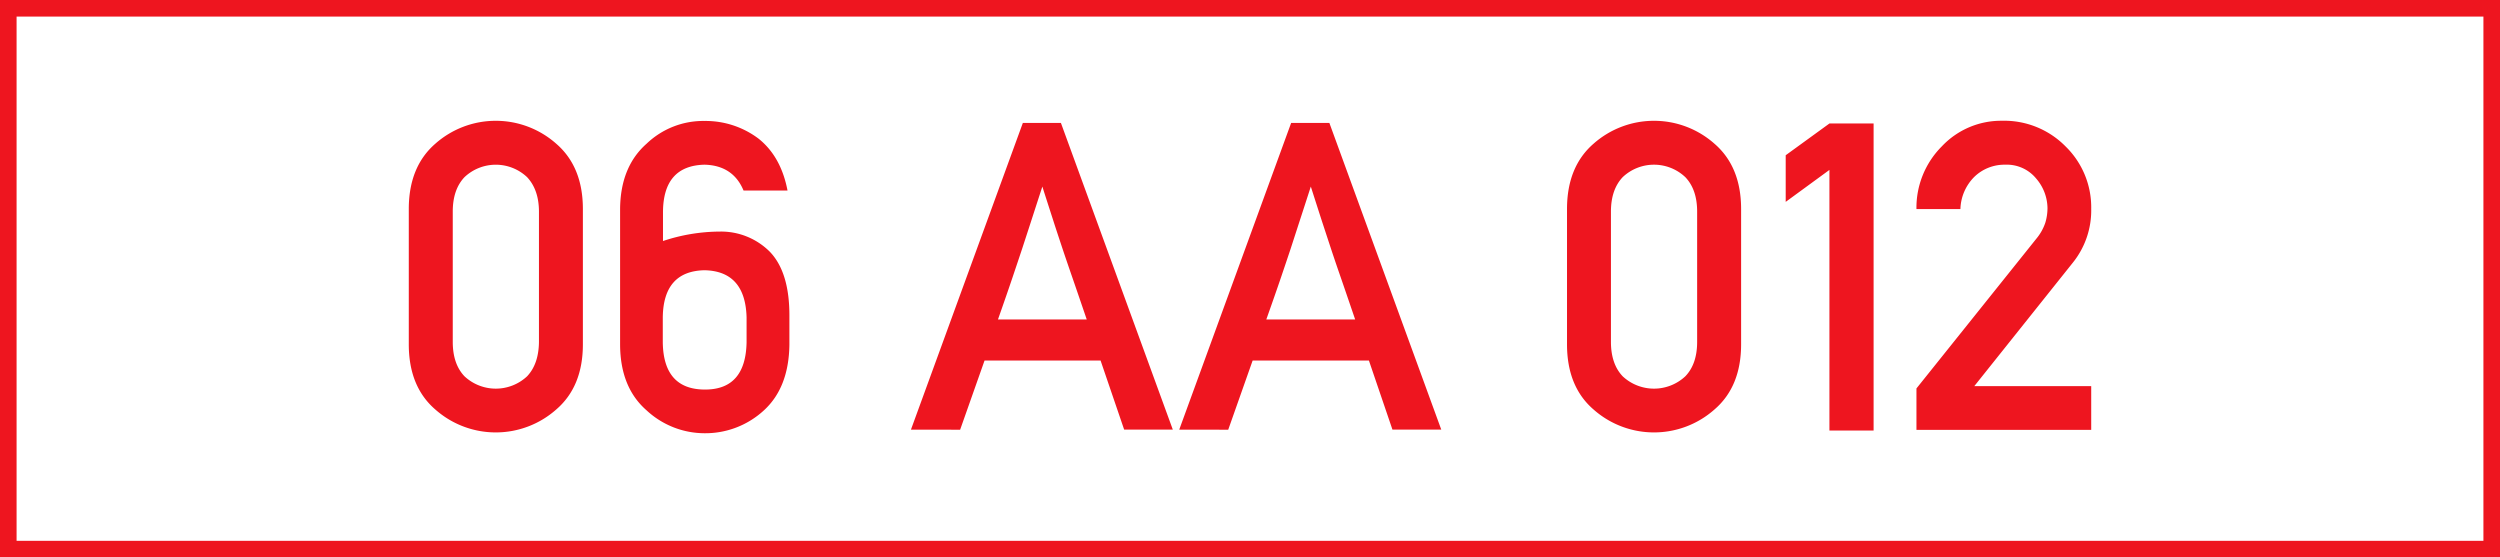 <svg xmlns="http://www.w3.org/2000/svg" viewBox="0 0 603.25 134.5"><rect x="0" y="0" width="603.25" height="134.5" fill="#333333" stroke="none"/><defs><style>.cls-2{fill:#ee151f}</style></defs><g id="Layer_2" data-name="Layer 2"><g id="Layer_1-2" data-name="Layer 1"><path style="fill:#fff;stroke:#ee151f;stroke-miterlimit:10;stroke-width:4px" d="M2 2h599.25v130.5H2z"/><path class="cls-2" d="M98.64 83.07V50.45q0-10.2 6.39-15.76a22 22 0 0 1 29.2 0q6.42 5.56 6.42 15.76v32.62q0 10.2-6.42 15.73a22 22 0 0 1-29.2 0q-6.39-5.52-6.39-15.73Zm31.41-.6V51.06c0-3.55-1-6.33-2.87-8.32a11 11 0 0 0-15.09 0c-1.9 2-2.84 4.77-2.84 8.32v31.41c0 3.58.94 6.36 2.84 8.34a11.07 11.07 0 0 0 15.09 0q2.82-2.97 2.87-8.34ZM149.63 83.23V50.5q.06-10.24 6.4-15.83a19.73 19.73 0 0 1 14-5.48 21.22 21.22 0 0 1 13 4.26q5.43 4.32 7 12.53h-10.61c-1.66-4-4.81-6.14-9.44-6.24q-9.94.25-10 11.42v7a43.73 43.73 0 0 1 13.7-2.28 16.61 16.61 0 0 1 12.08 4.87q4.81 5 4.72 15.73v6.75q-.15 10.29-6.14 15.78a20.86 20.86 0 0 1-14.34 5.53A20.62 20.62 0 0 1 156 99q-6.31-5.52-6.37-15.77Zm10.3-6.7v6.09Q160.09 93.93 170 94t10.15-11.36v-6.11q-.33-11.11-10.15-11.32-9.91.21-10.07 11.32ZM219.81 103.67l27-74H256l27 74h-11.74L265.57 87h-28l-5.89 16.69Zm21-26.58h21.42q-2.34-6.86-3.68-10.73t-2.34-6.88c-.66-2-1.33-4-2-6.09s-1.57-4.85-2.69-8.37c-1.19 3.65-2.13 6.57-2.84 8.75l-2.06 6.32q-1 3-2.28 6.8t-3.53 10.2ZM284.55 103.67l27-74h9.23l27 74H336L330.32 87h-28.06l-5.89 16.69Zm21-26.58H327q-2.34-6.86-3.68-10.73c-.9-2.59-1.67-4.88-2.33-6.88l-2-6.09q-1-3.09-2.69-8.37-1.77 5.48-2.84 8.75l-2.05 6.32q-1 3-2.29 6.8t-3.56 10.2ZM378.12 83.07V50.45q0-10.2 6.39-15.76a22 22 0 0 1 29.2 0q6.42 5.56 6.42 15.76v32.62q0 10.2-6.42 15.73a22 22 0 0 1-29.2 0q-6.39-5.52-6.39-15.73Zm31.4-.6V51.06c0-3.55-.95-6.33-2.86-8.32a11 11 0 0 0-15.1 0c-1.89 2-2.84 4.77-2.84 8.32v31.41q0 5.37 2.84 8.34a11.08 11.08 0 0 0 15.1 0q2.87-2.97 2.86-8.34ZM441.44 103.88V41l-10.55 7.71V37.46l10.55-7.66h10.66v74.08ZM462.44 103.73v-10l28.93-36.13a12 12 0 0 0 2.18-3.9 12.54 12.54 0 0 0 .51-3.45 11.1 11.1 0 0 0-2.74-7.18 9.16 9.16 0 0 0-7.46-3.33 10.46 10.46 0 0 0-7.39 2.87 11.41 11.41 0 0 0-3.42 7.84h-10.61a20.93 20.93 0 0 1 6.14-15.15 19.64 19.64 0 0 1 14.47-6.16 20.79 20.79 0 0 1 15.39 6.21 20.51 20.51 0 0 1 6.17 15 20.11 20.11 0 0 1-4.41 13l-23.8 29.82h28.21v10.56Z"/></g></g></svg>